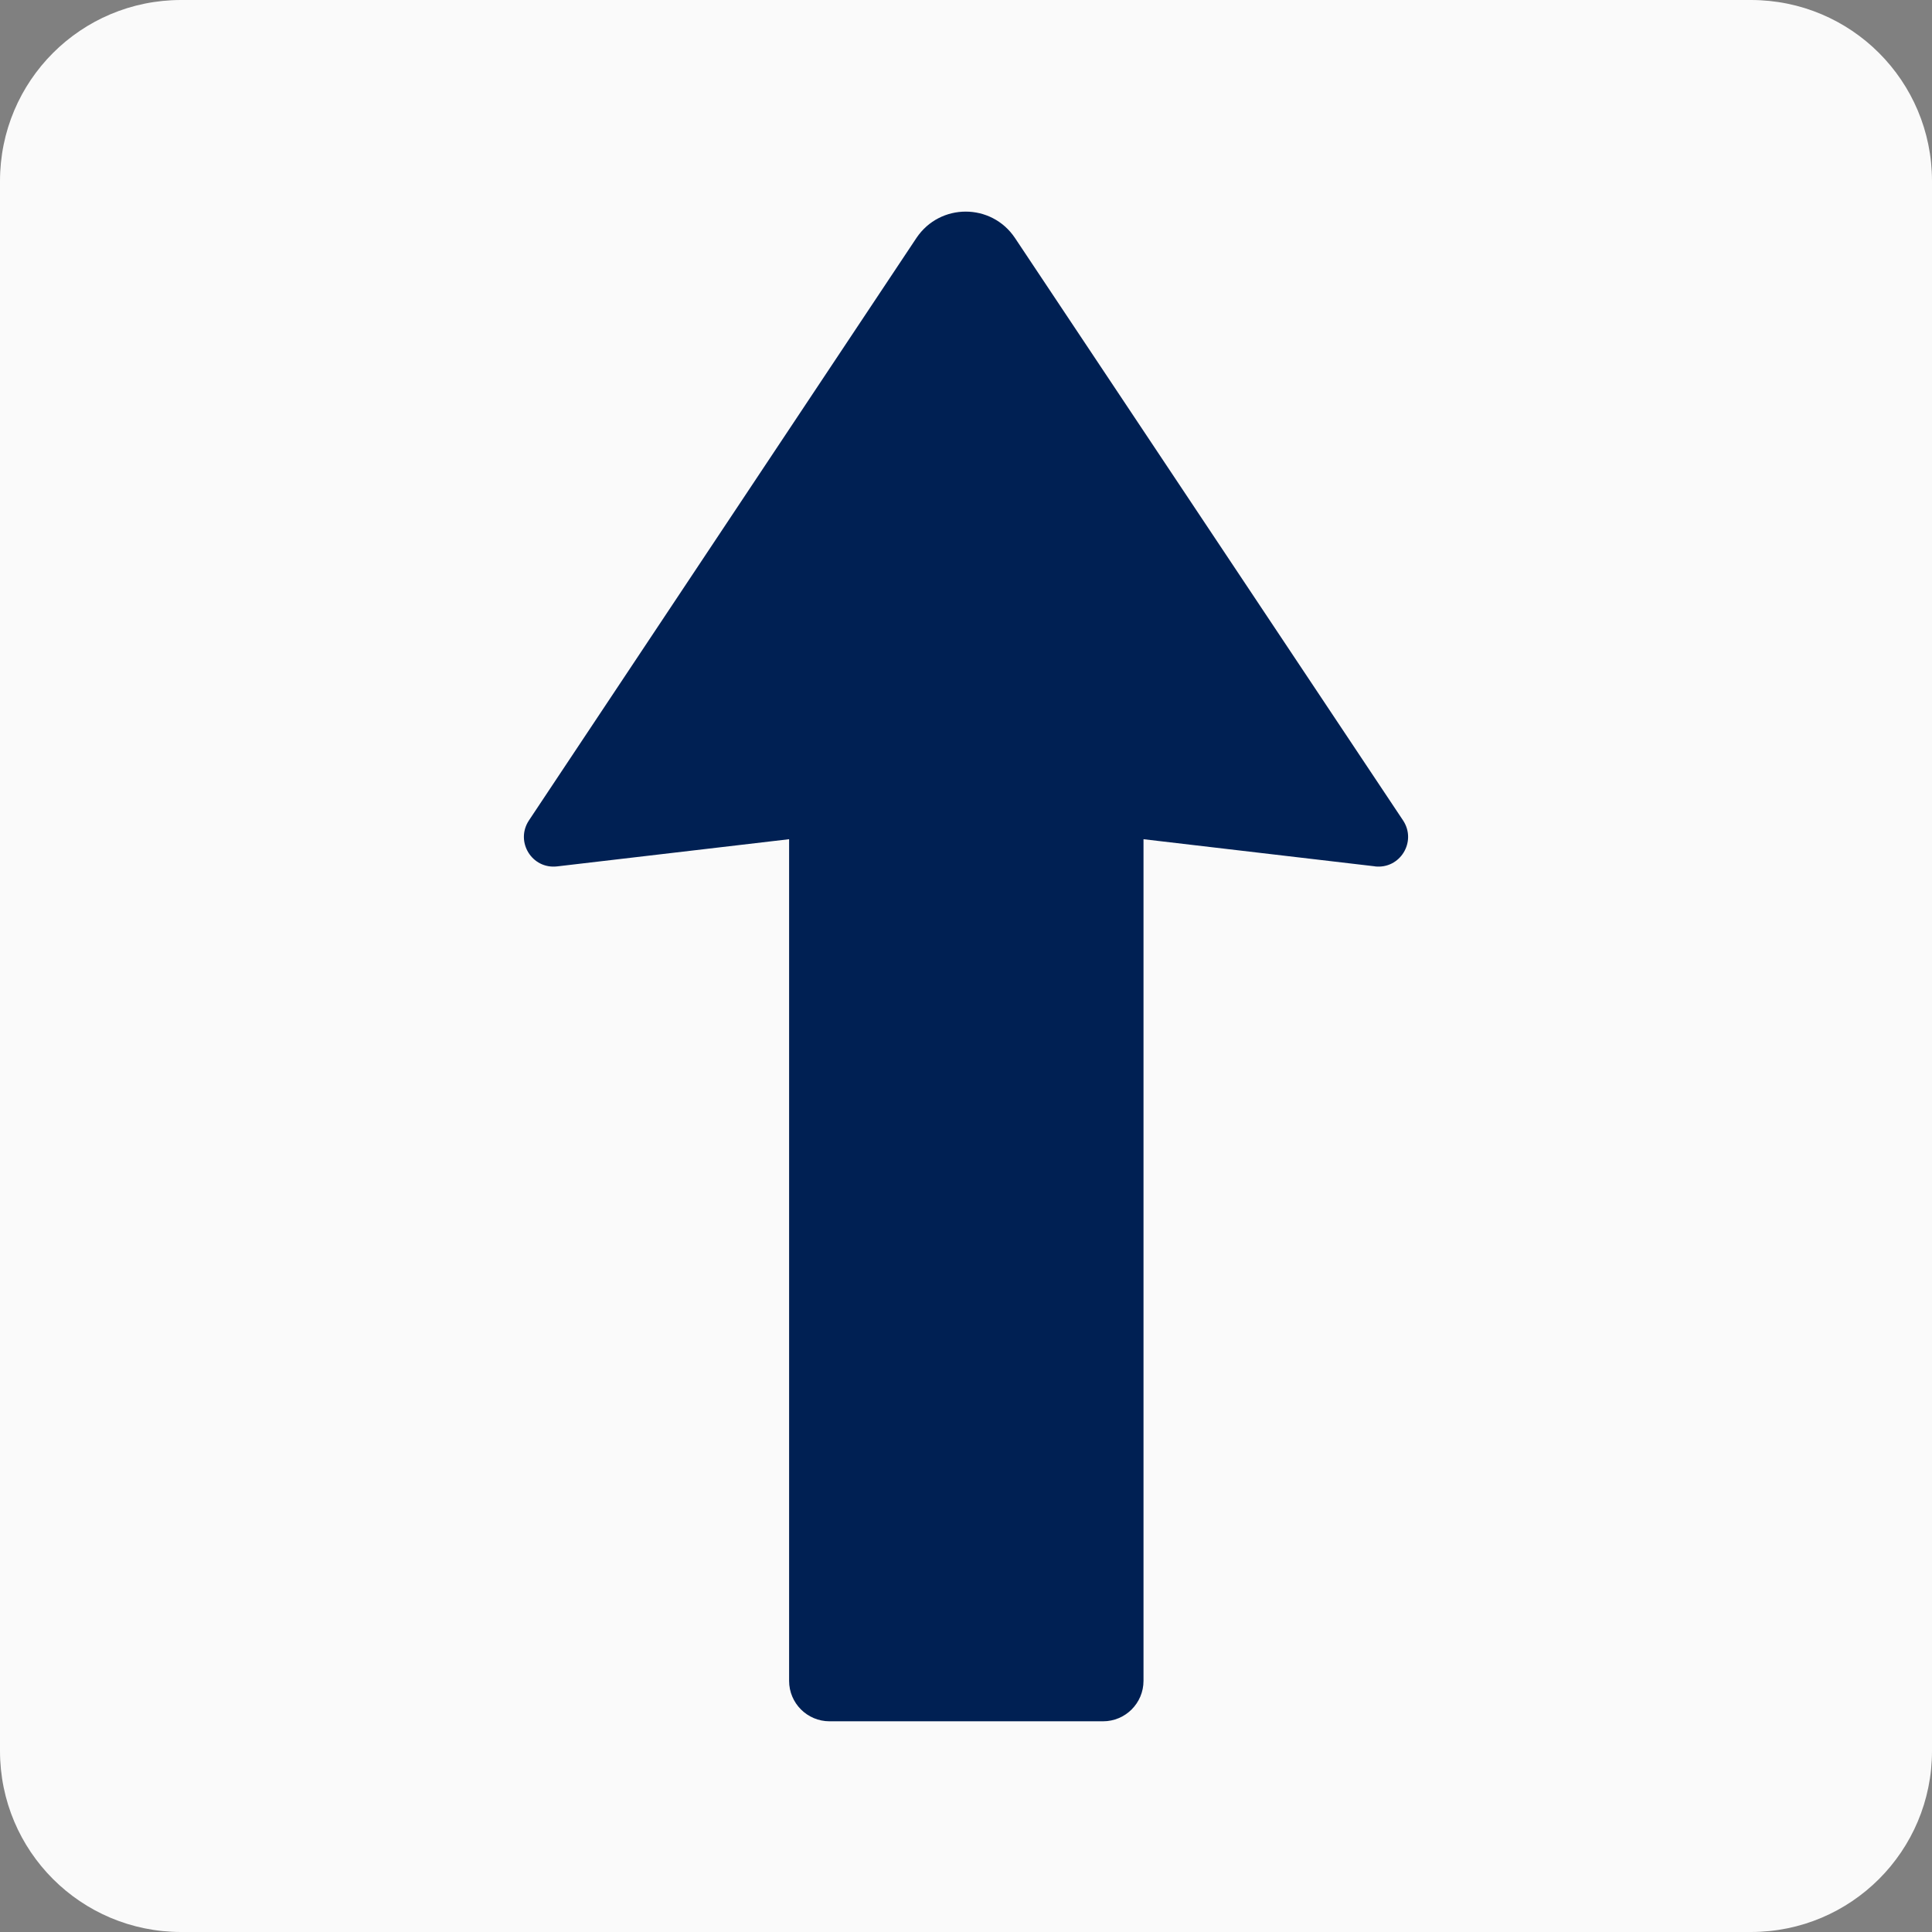 <?xml version="1.0" encoding="UTF-8"?>
<svg id="Layer_1" data-name="Layer 1" xmlns="http://www.w3.org/2000/svg" viewBox="0 0 32 32">
  <rect x="0" y="0" width="32" height="32" fill="#808080" stroke="none"/>
  <defs>
    <style>
      .cls-1 {
        fill: #002053;
      }

      .cls-2 {
        fill: #fafafa;
      }
    </style>
  </defs>
  <rect class="cls-1" x="2.85" y="2.17" width="26.21" height="27.9"/>
  <path class="cls-2" d="M29,0H3C1.34,0,0,1.34,0,3v26c0,1.66,1.34,3,3,3h26c1.66,0,3-1.34,3-3V3c0-1.66-1.34-3-3-3ZM22.78,14.35l-3.84-.45v13.94c0,.37-.3.67-.67.67h-4.53c-.37,0-.67-.3-.67-.67v-13.94l-3.84.45c-.42.05-.7-.41-.47-.76L15.18,3.94c.39-.58,1.24-.58,1.63,0l6.43,9.65c.23.35-.05.81-.47.76Z"/>
</svg>